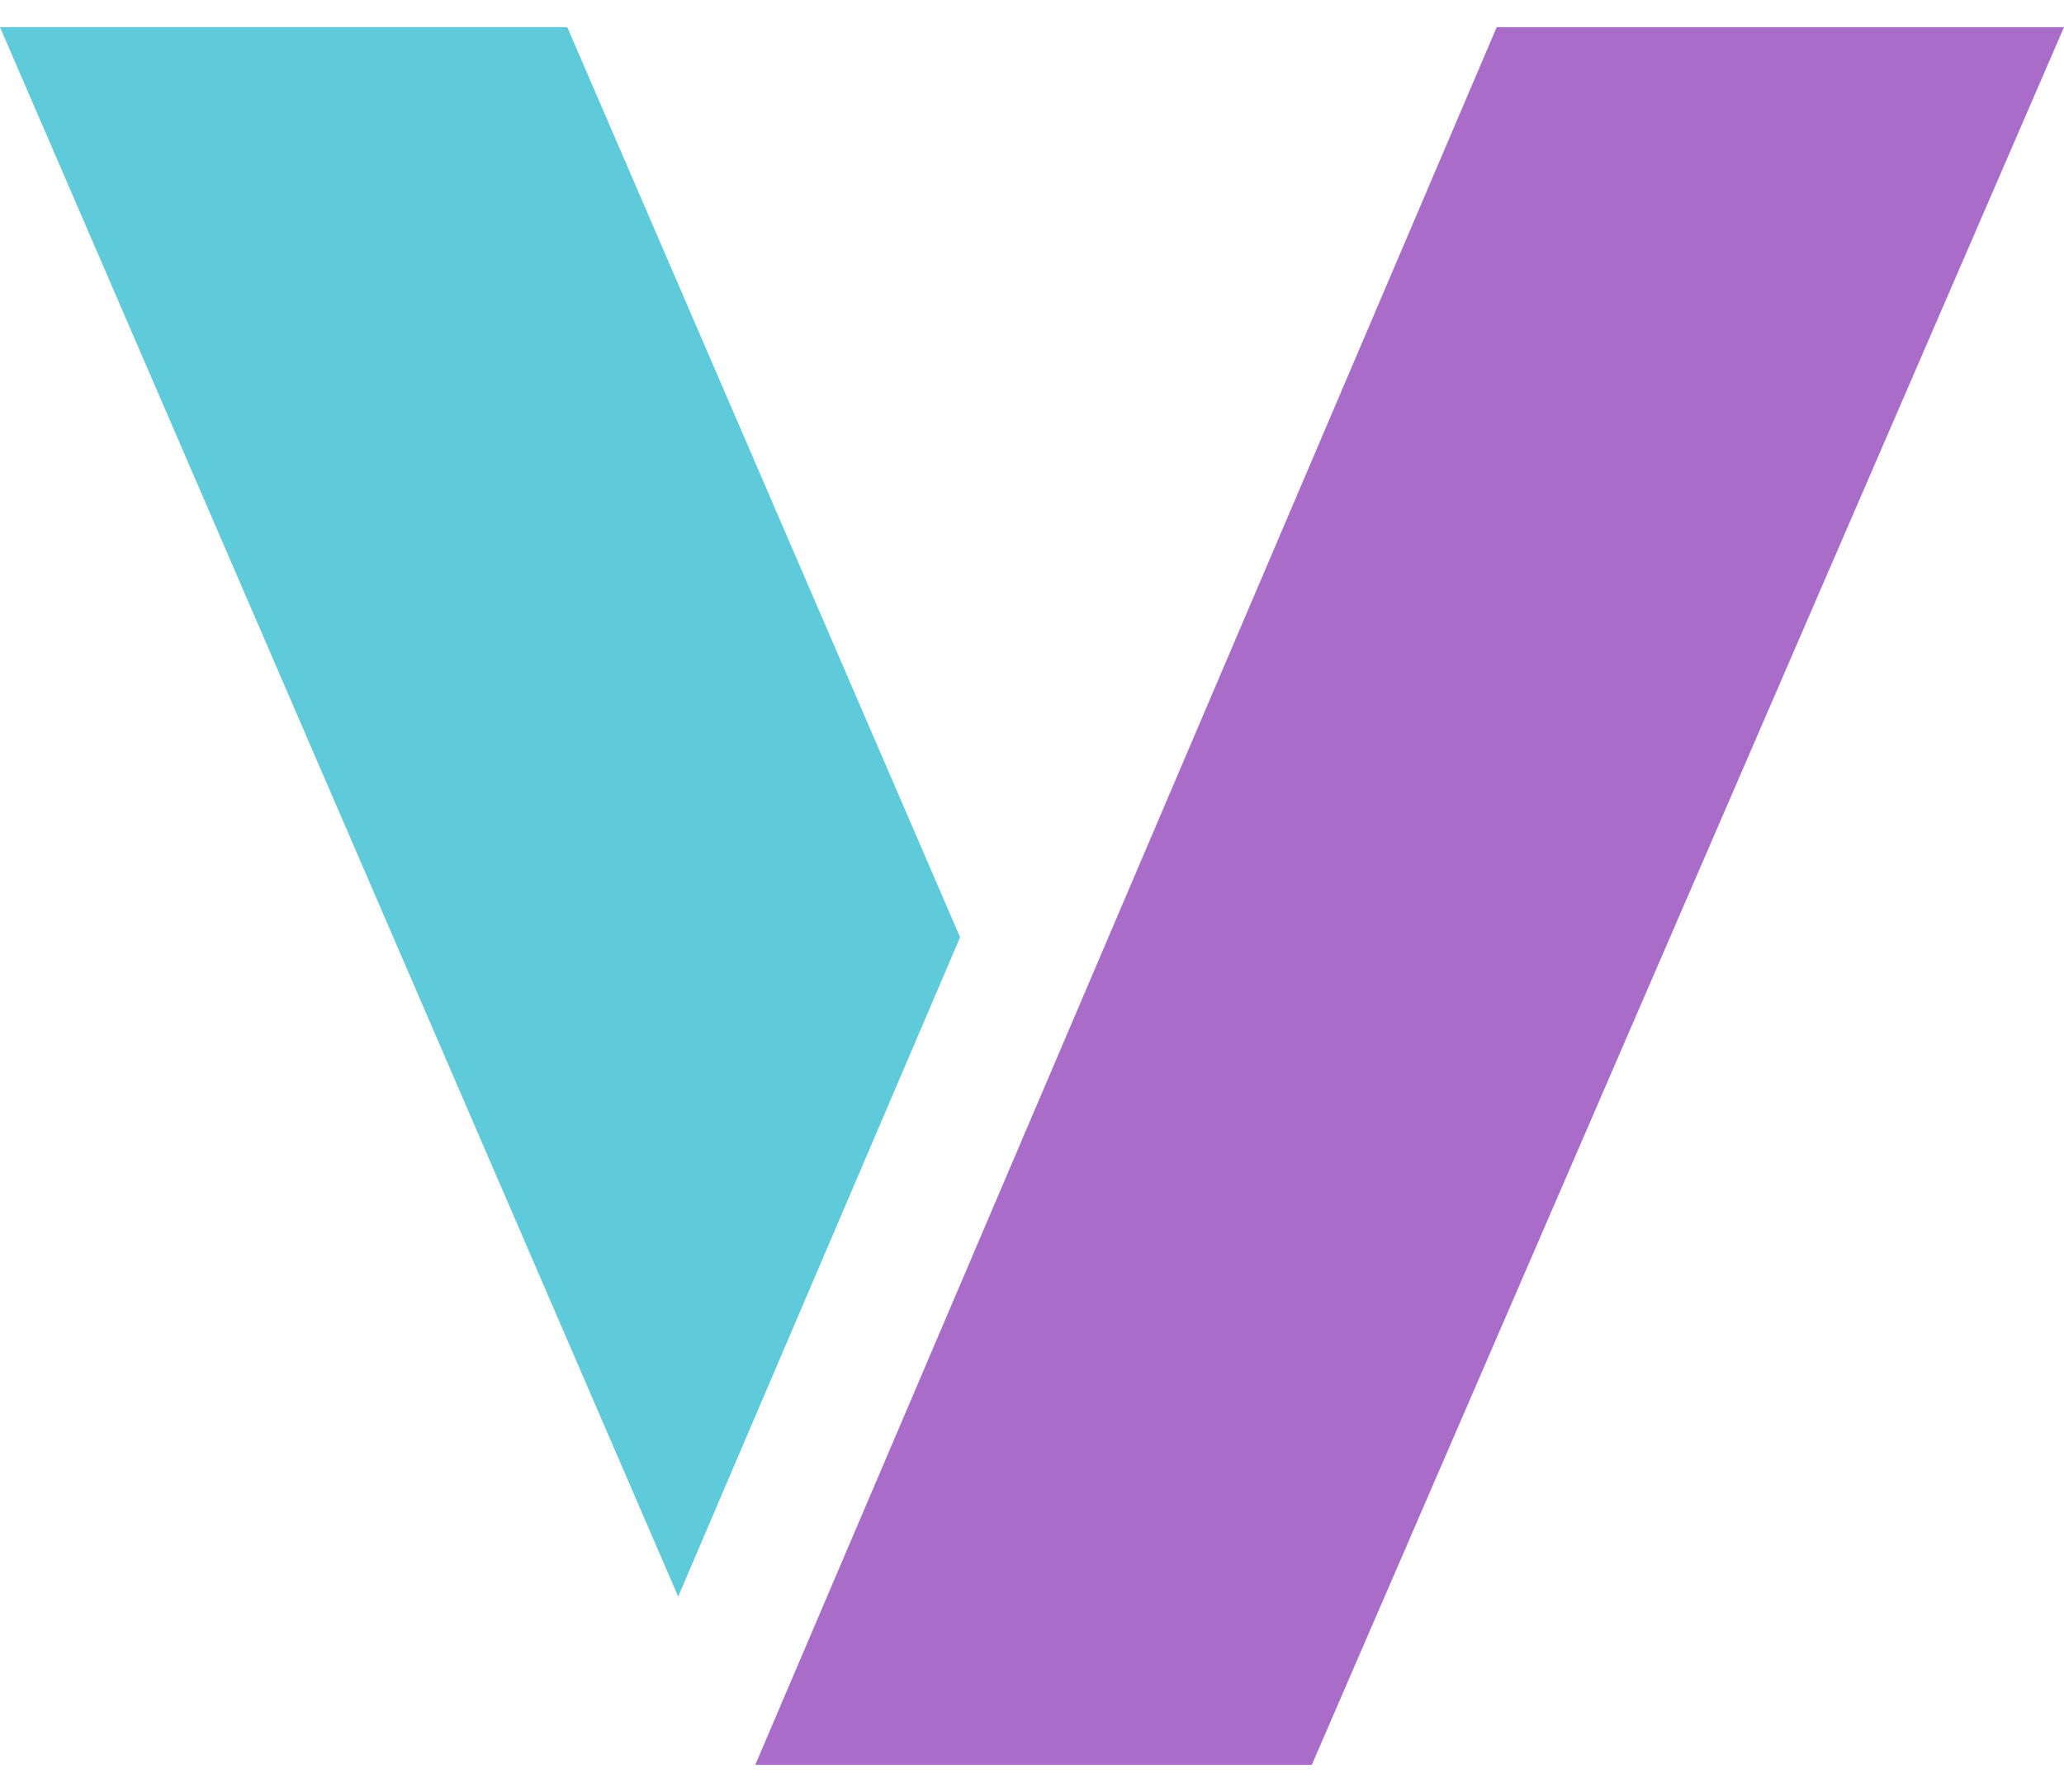 <svg width="38" height="33" viewBox="0 0 38 33" fill="none" xmlns="http://www.w3.org/2000/svg">
<path d="M10.444 0.5H0L12.486 29.401L17.676 17.26L10.444 0.5Z" fill="#5ECADA"/>
<path d="M27.556 0.5H38L24.151 32.5H13.905L27.556 0.5Z" fill="#AA6CC9"/>
</svg>
